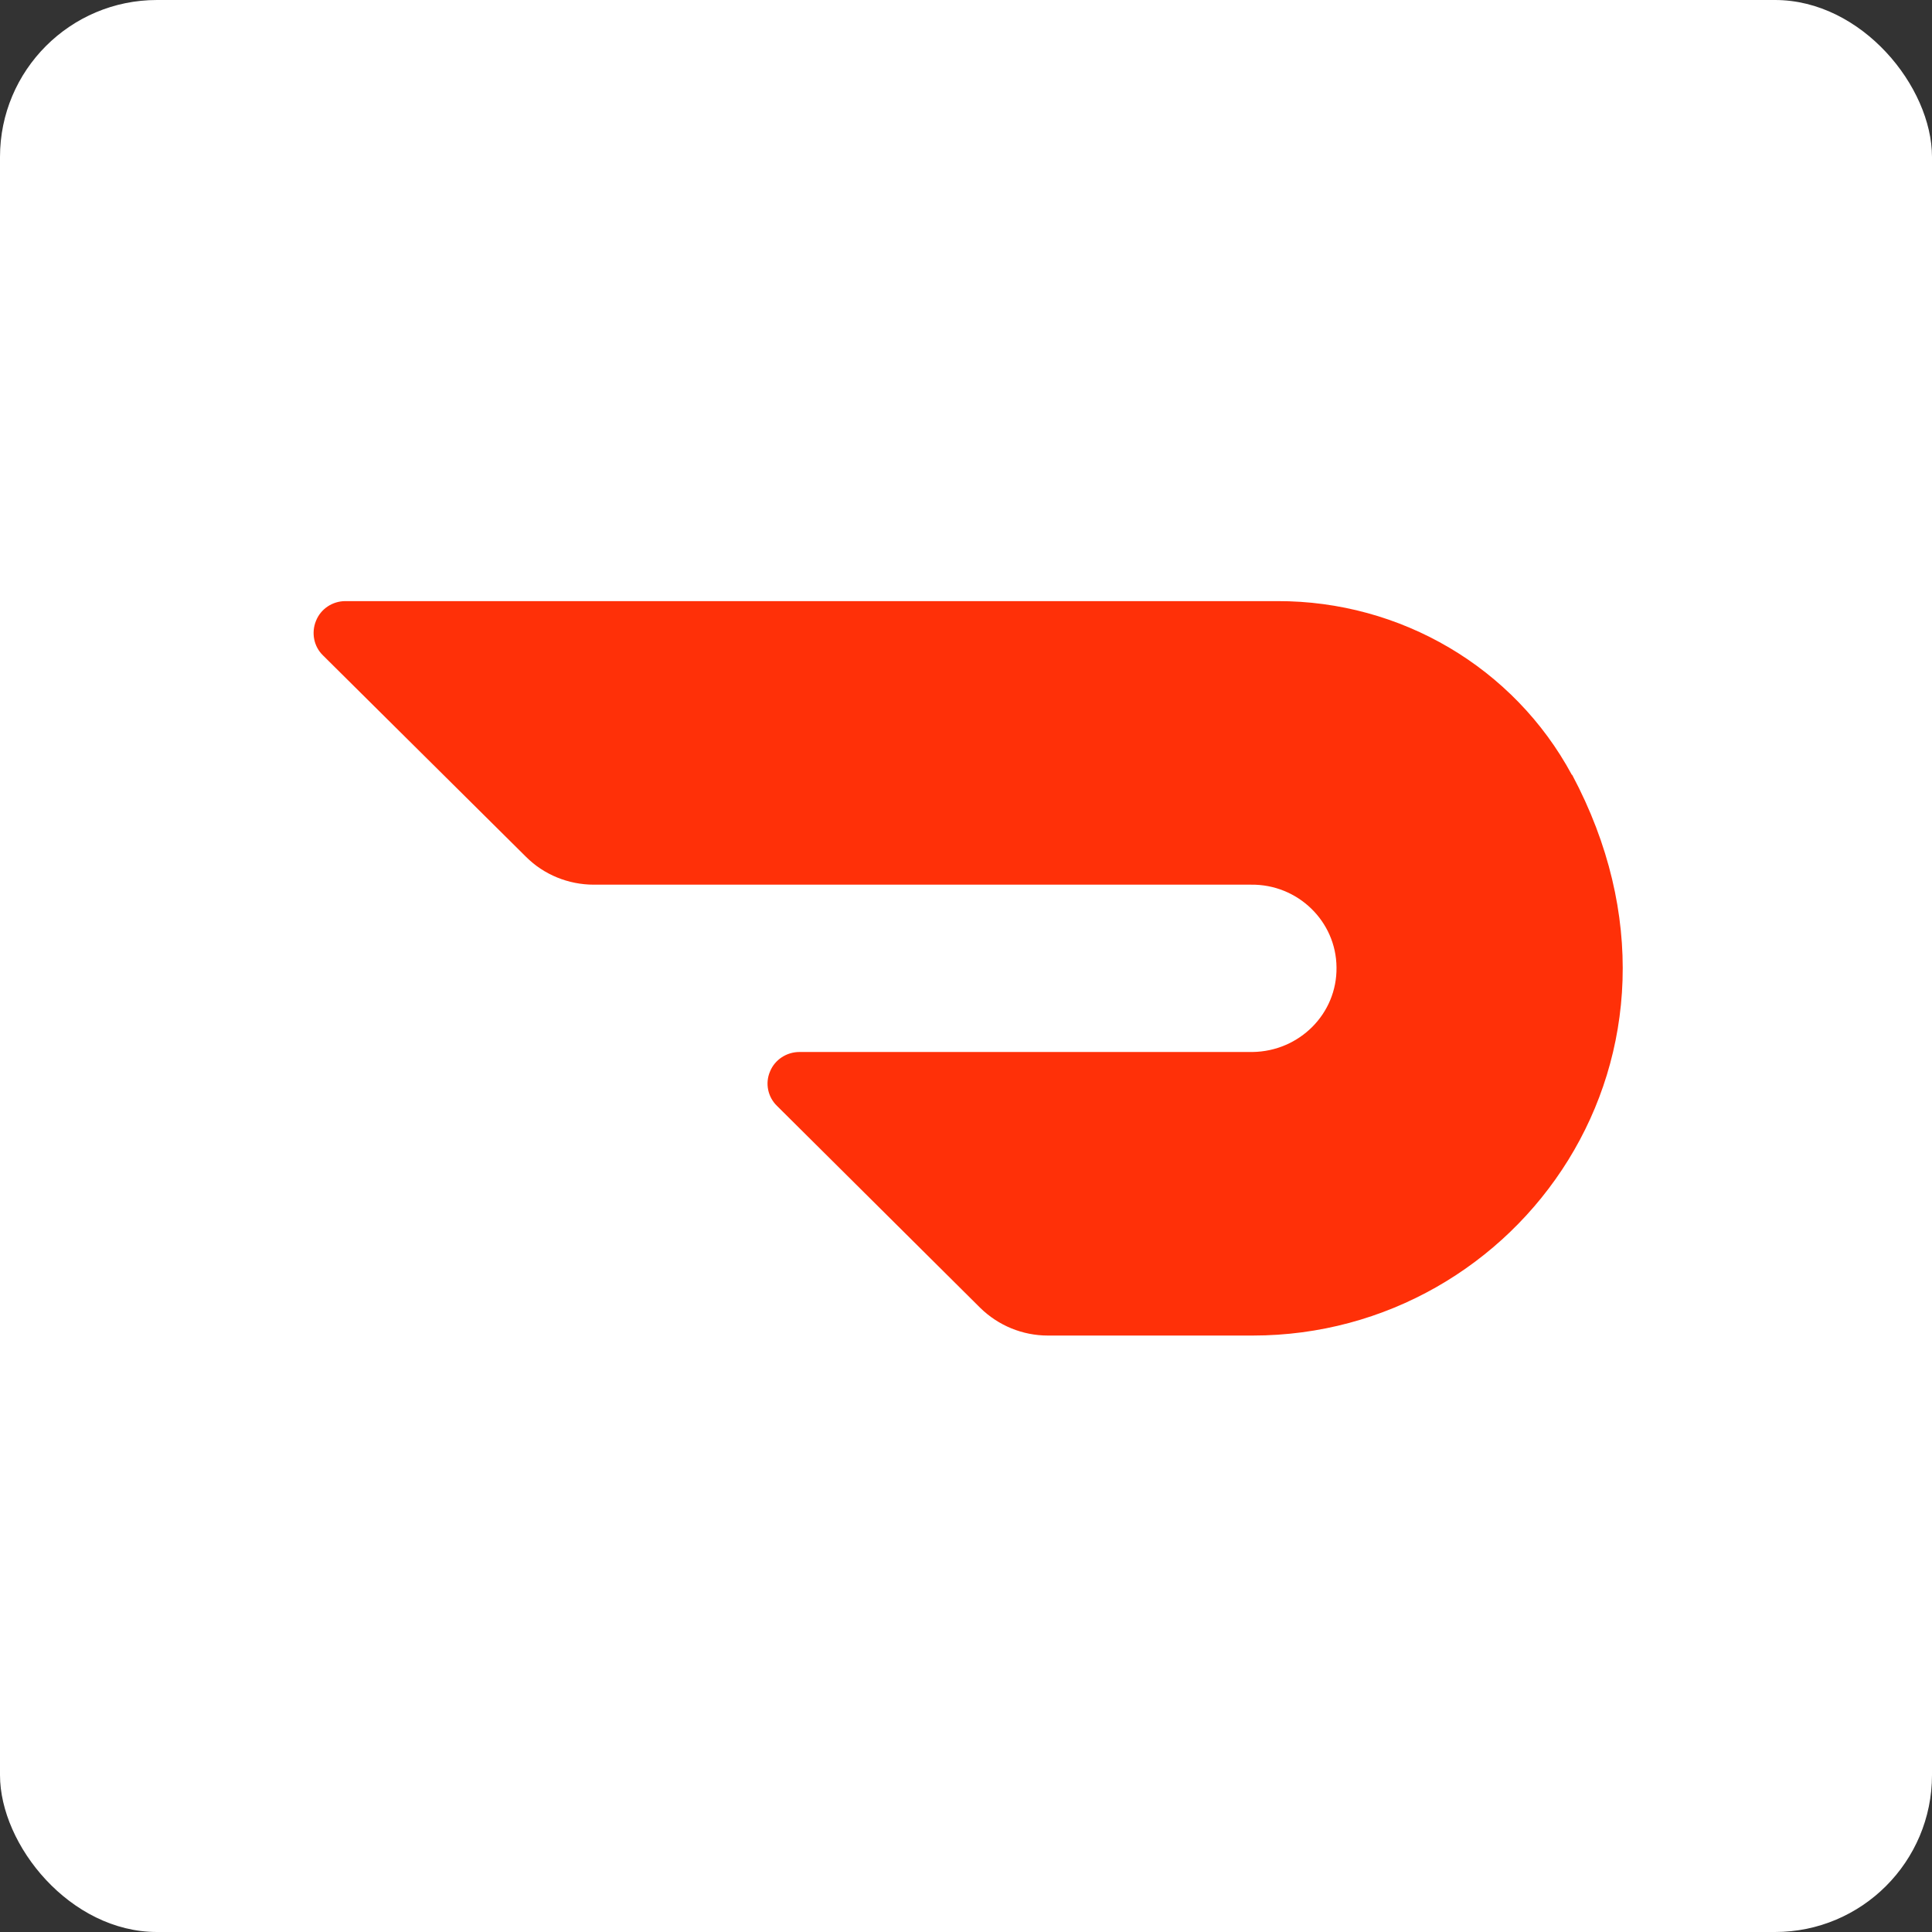 <svg width="480" height="480" viewBox="0 0 480 480" fill="none" xmlns="http://www.w3.org/2000/svg">
<rect x="0" y="0" width="480" height="480" fill="#333333" stroke="none"/>
<rect width="480" height="480" rx="39" fill="white"/>
<path d="M390.519 192.503C376.16 165.847 347.997 149.267 317.374 149.346H85.8C82.627 149.346 79.691 151.25 78.501 154.265C77.311 157.2 77.946 160.611 80.247 162.833L130.703 212.892C135.145 217.335 141.254 219.794 147.521 219.794H310.789C322.451 219.635 331.971 228.917 332.051 240.341C332.209 251.845 322.848 261.206 311.186 261.365H198.612C195.439 261.365 192.503 263.269 191.313 266.204C190.044 269.139 190.758 272.551 193.059 274.772L243.515 324.911C248.037 329.353 254.066 331.813 260.333 331.813H311.265C377.509 331.813 427.568 261.92 390.599 192.503" fill="#FF3008"/>
</svg>
